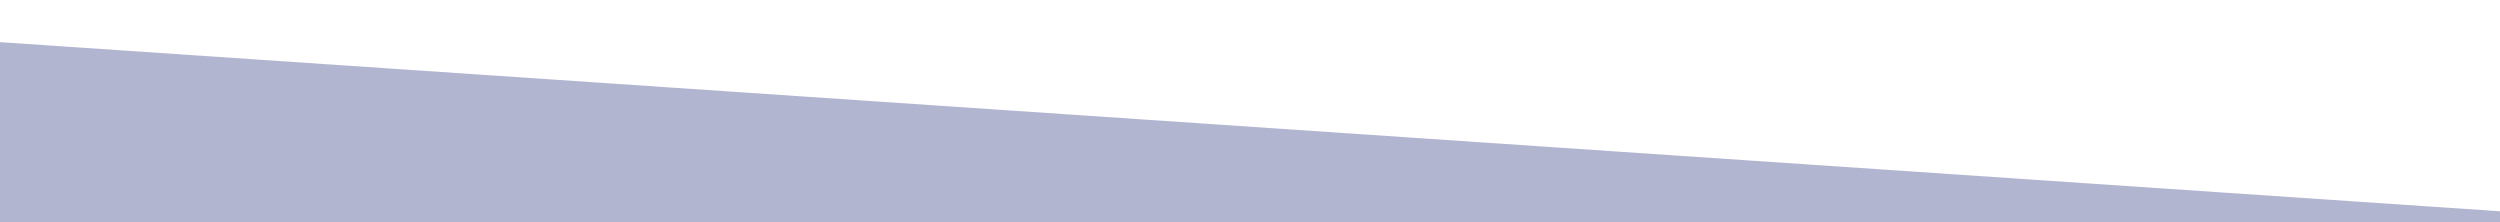 <?xml version="1.0" encoding="utf-8"?>
<!-- Generator: Adobe Illustrator 22.0.1, SVG Export Plug-In . SVG Version: 6.00 Build 0)  -->
<svg version="1.1" id="Calque_1" xmlns="http://www.w3.org/2000/svg" xmlns:xlink="http://www.w3.org/1999/xlink" x="0px" y="0px"
	 viewBox="0 0 1938.3 172.5" style="enable-background:new 0 0 1938.3 172.5;" xml:space="preserve">
<style type="text/css">
	.st0{opacity:0.36;fill:#2A327B;}
</style>
<polygon class="st0" points="-17.5,31.5 1948.5,164.5 1948.5,232.5 -28.5,207.5 "/>
</svg>
